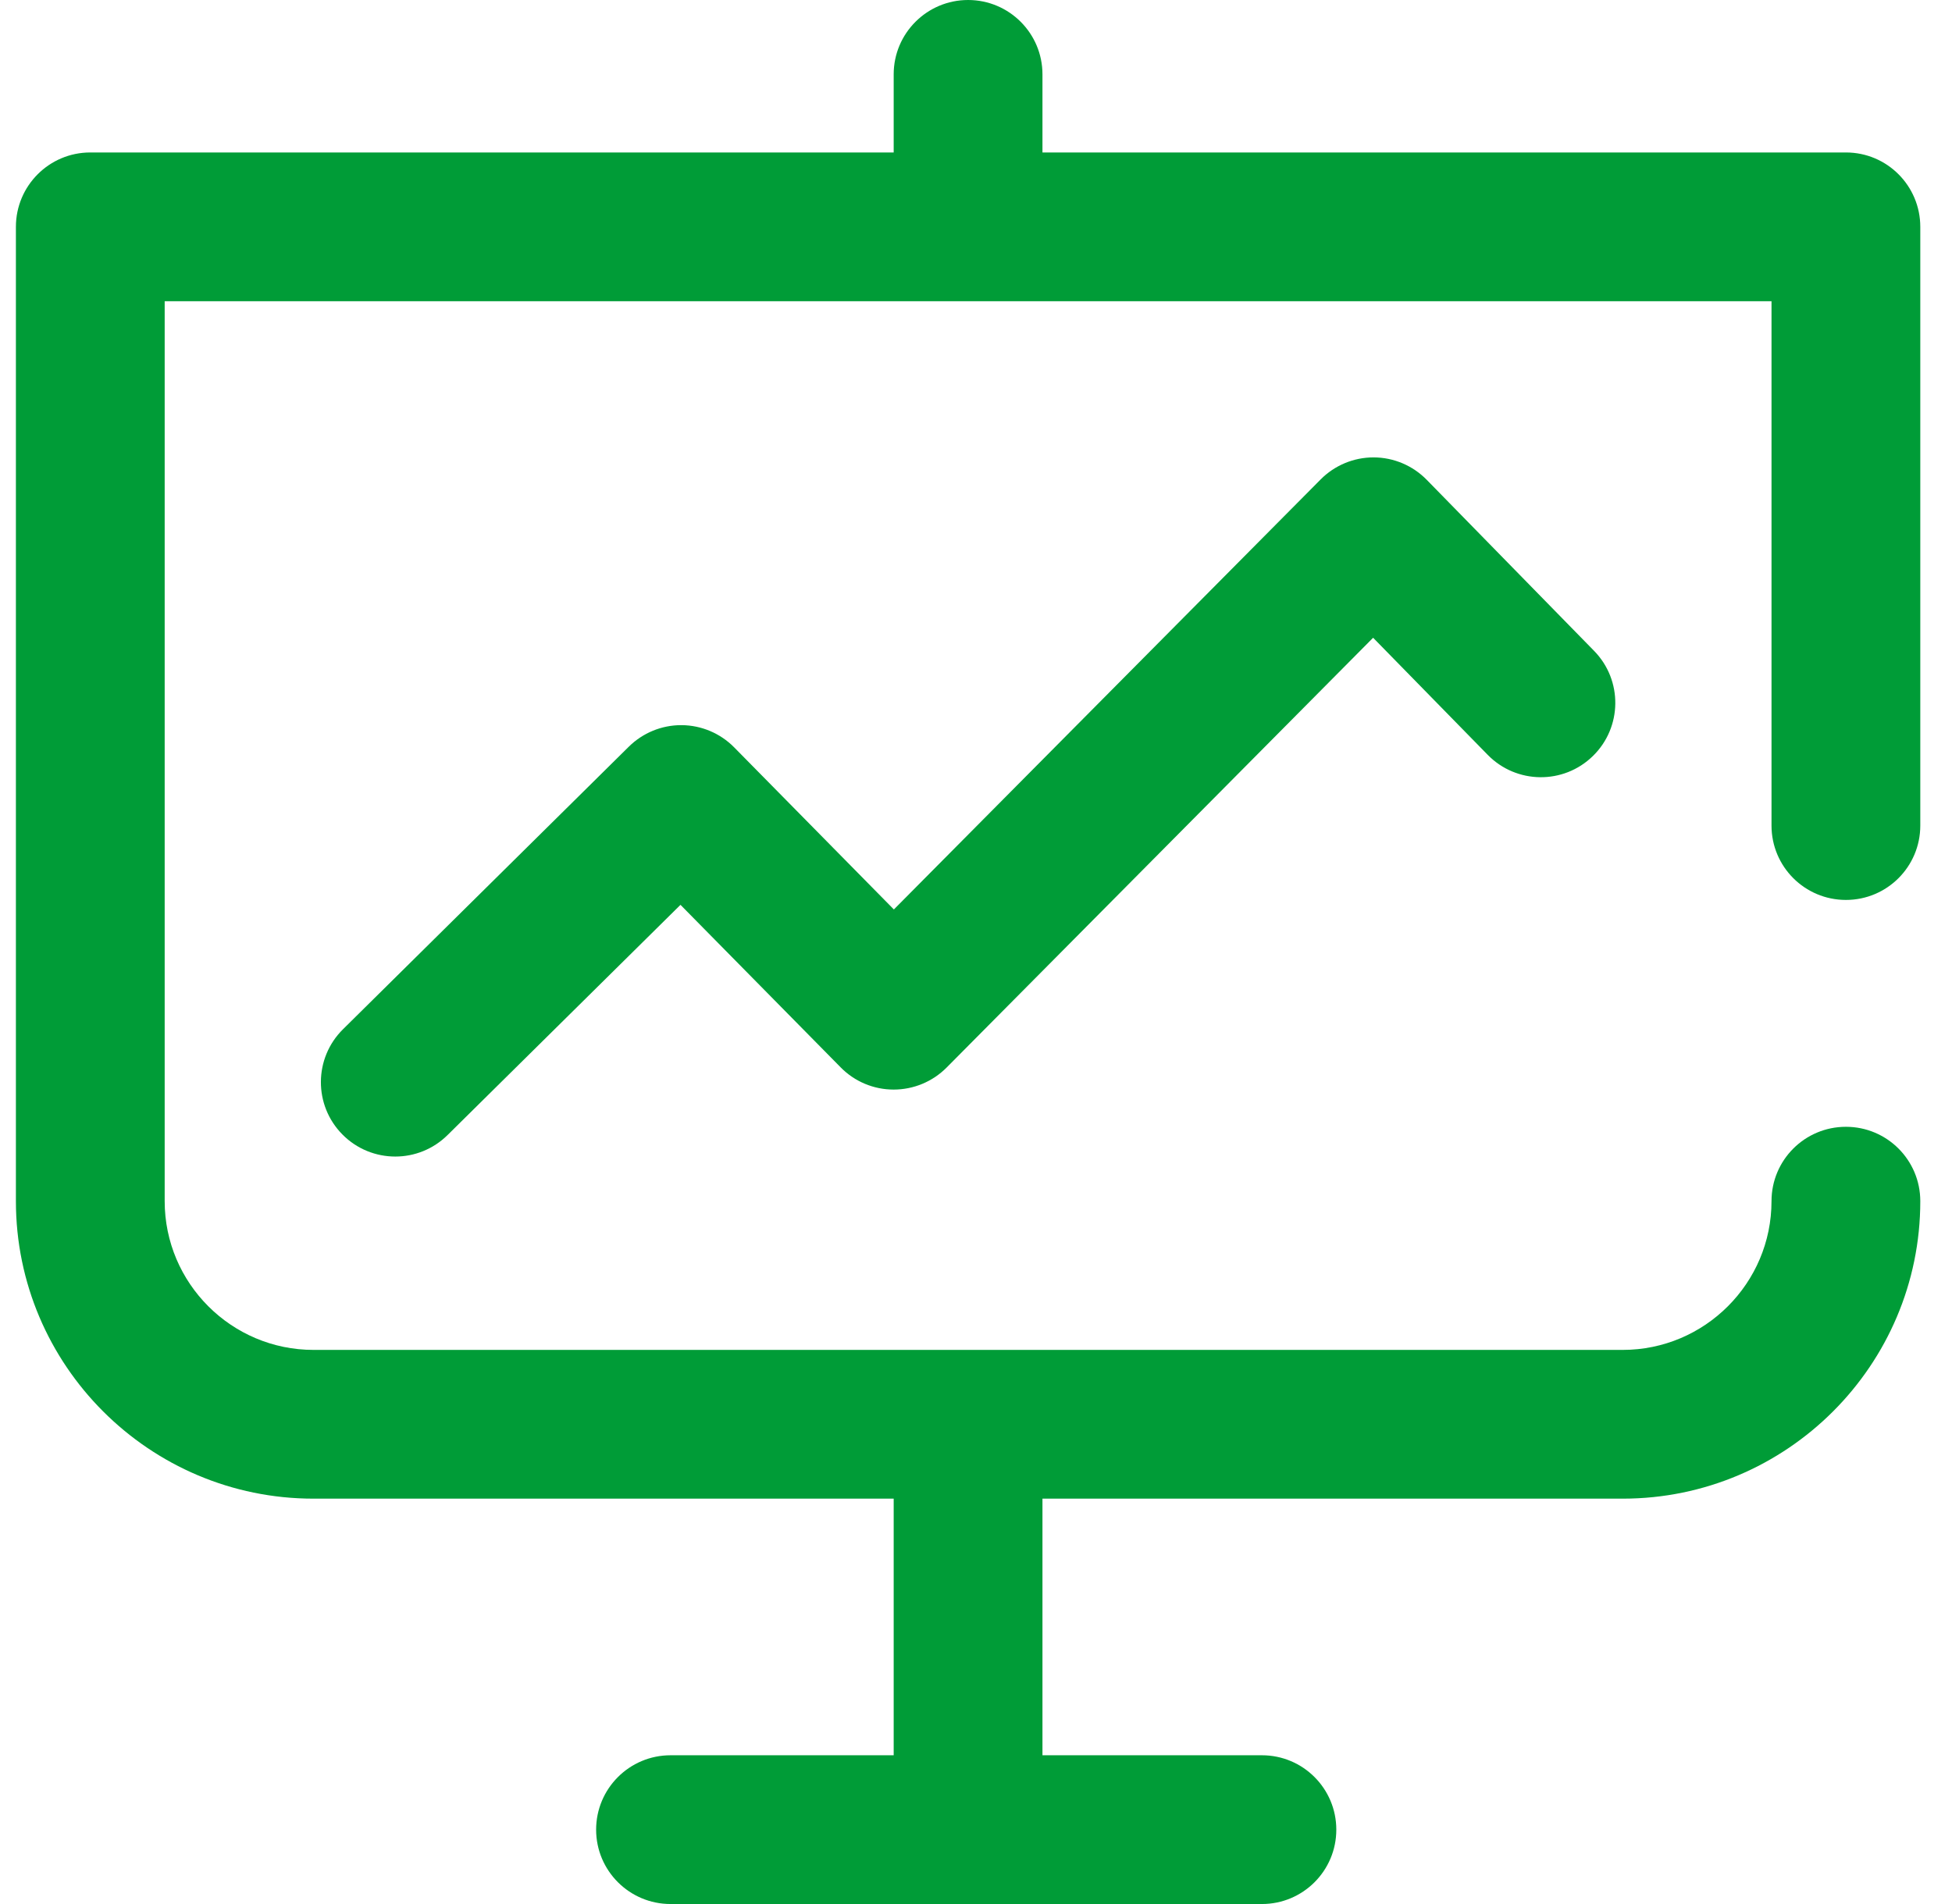 <svg width="41" height="40" viewBox="0 0 41 40" fill="none" xmlns="http://www.w3.org/2000/svg">
<g clip-path="url(#clip0_10_7250)">
<path d="M28.855 9.609C28.853 9.609 28.851 9.609 28.849 9.609C28.433 9.609 28.033 9.776 27.74 10.071L18.775 19.106L15.42 15.7C15.129 15.405 14.732 15.237 14.317 15.234C14.314 15.234 14.31 15.234 14.307 15.234C13.896 15.234 13.501 15.397 13.208 15.686L7.204 21.623C6.59 22.23 6.585 23.22 7.192 23.833C7.497 24.142 7.9 24.297 8.303 24.297C8.7 24.297 9.097 24.146 9.401 23.845L14.293 19.009L17.659 22.425C17.951 22.722 18.351 22.89 18.769 22.89C18.77 22.89 18.771 22.89 18.771 22.89C19.188 22.89 19.587 22.724 19.881 22.429L28.841 13.398L31.248 15.858C31.852 16.475 32.841 16.486 33.458 15.882C34.075 15.279 34.086 14.29 33.482 13.673L29.966 10.079C29.673 9.78 29.273 9.611 28.855 9.609Z" fill="#009C37"/>
<path d="M38.772 18.906C39.635 18.906 40.334 18.207 40.334 17.344V4.766C40.334 3.903 39.635 3.203 38.772 3.203H21.896V1.562C21.896 0.7 21.197 0 20.334 0C19.471 0 18.771 0.7 18.771 1.562V3.203H1.896C1.034 3.203 0.334 3.903 0.334 4.766V25.234C0.334 28.681 3.138 31.484 6.584 31.484H18.771V36.875H14.084C13.221 36.875 12.521 37.575 12.521 38.438C12.521 39.3 13.221 40 14.084 40H26.506C27.369 40 28.068 39.3 28.068 38.438C28.068 37.575 27.369 36.875 26.506 36.875H21.896V31.484H34.084C37.53 31.484 40.334 28.681 40.334 25.234C40.334 24.371 39.635 23.672 38.772 23.672C37.908 23.672 37.209 24.371 37.209 25.234C37.209 26.957 35.807 28.359 34.084 28.359H6.584C4.861 28.359 3.459 26.957 3.459 25.234V6.328H37.209V17.344C37.209 18.207 37.908 18.906 38.772 18.906Z" fill="#009C37"/>
</g>
<defs>
<clipPath id="clip0_10_7250">
<rect width="40" height="40" fill="white" transform="translate(0.334)"/>
</clipPath>
</defs>
</svg>
